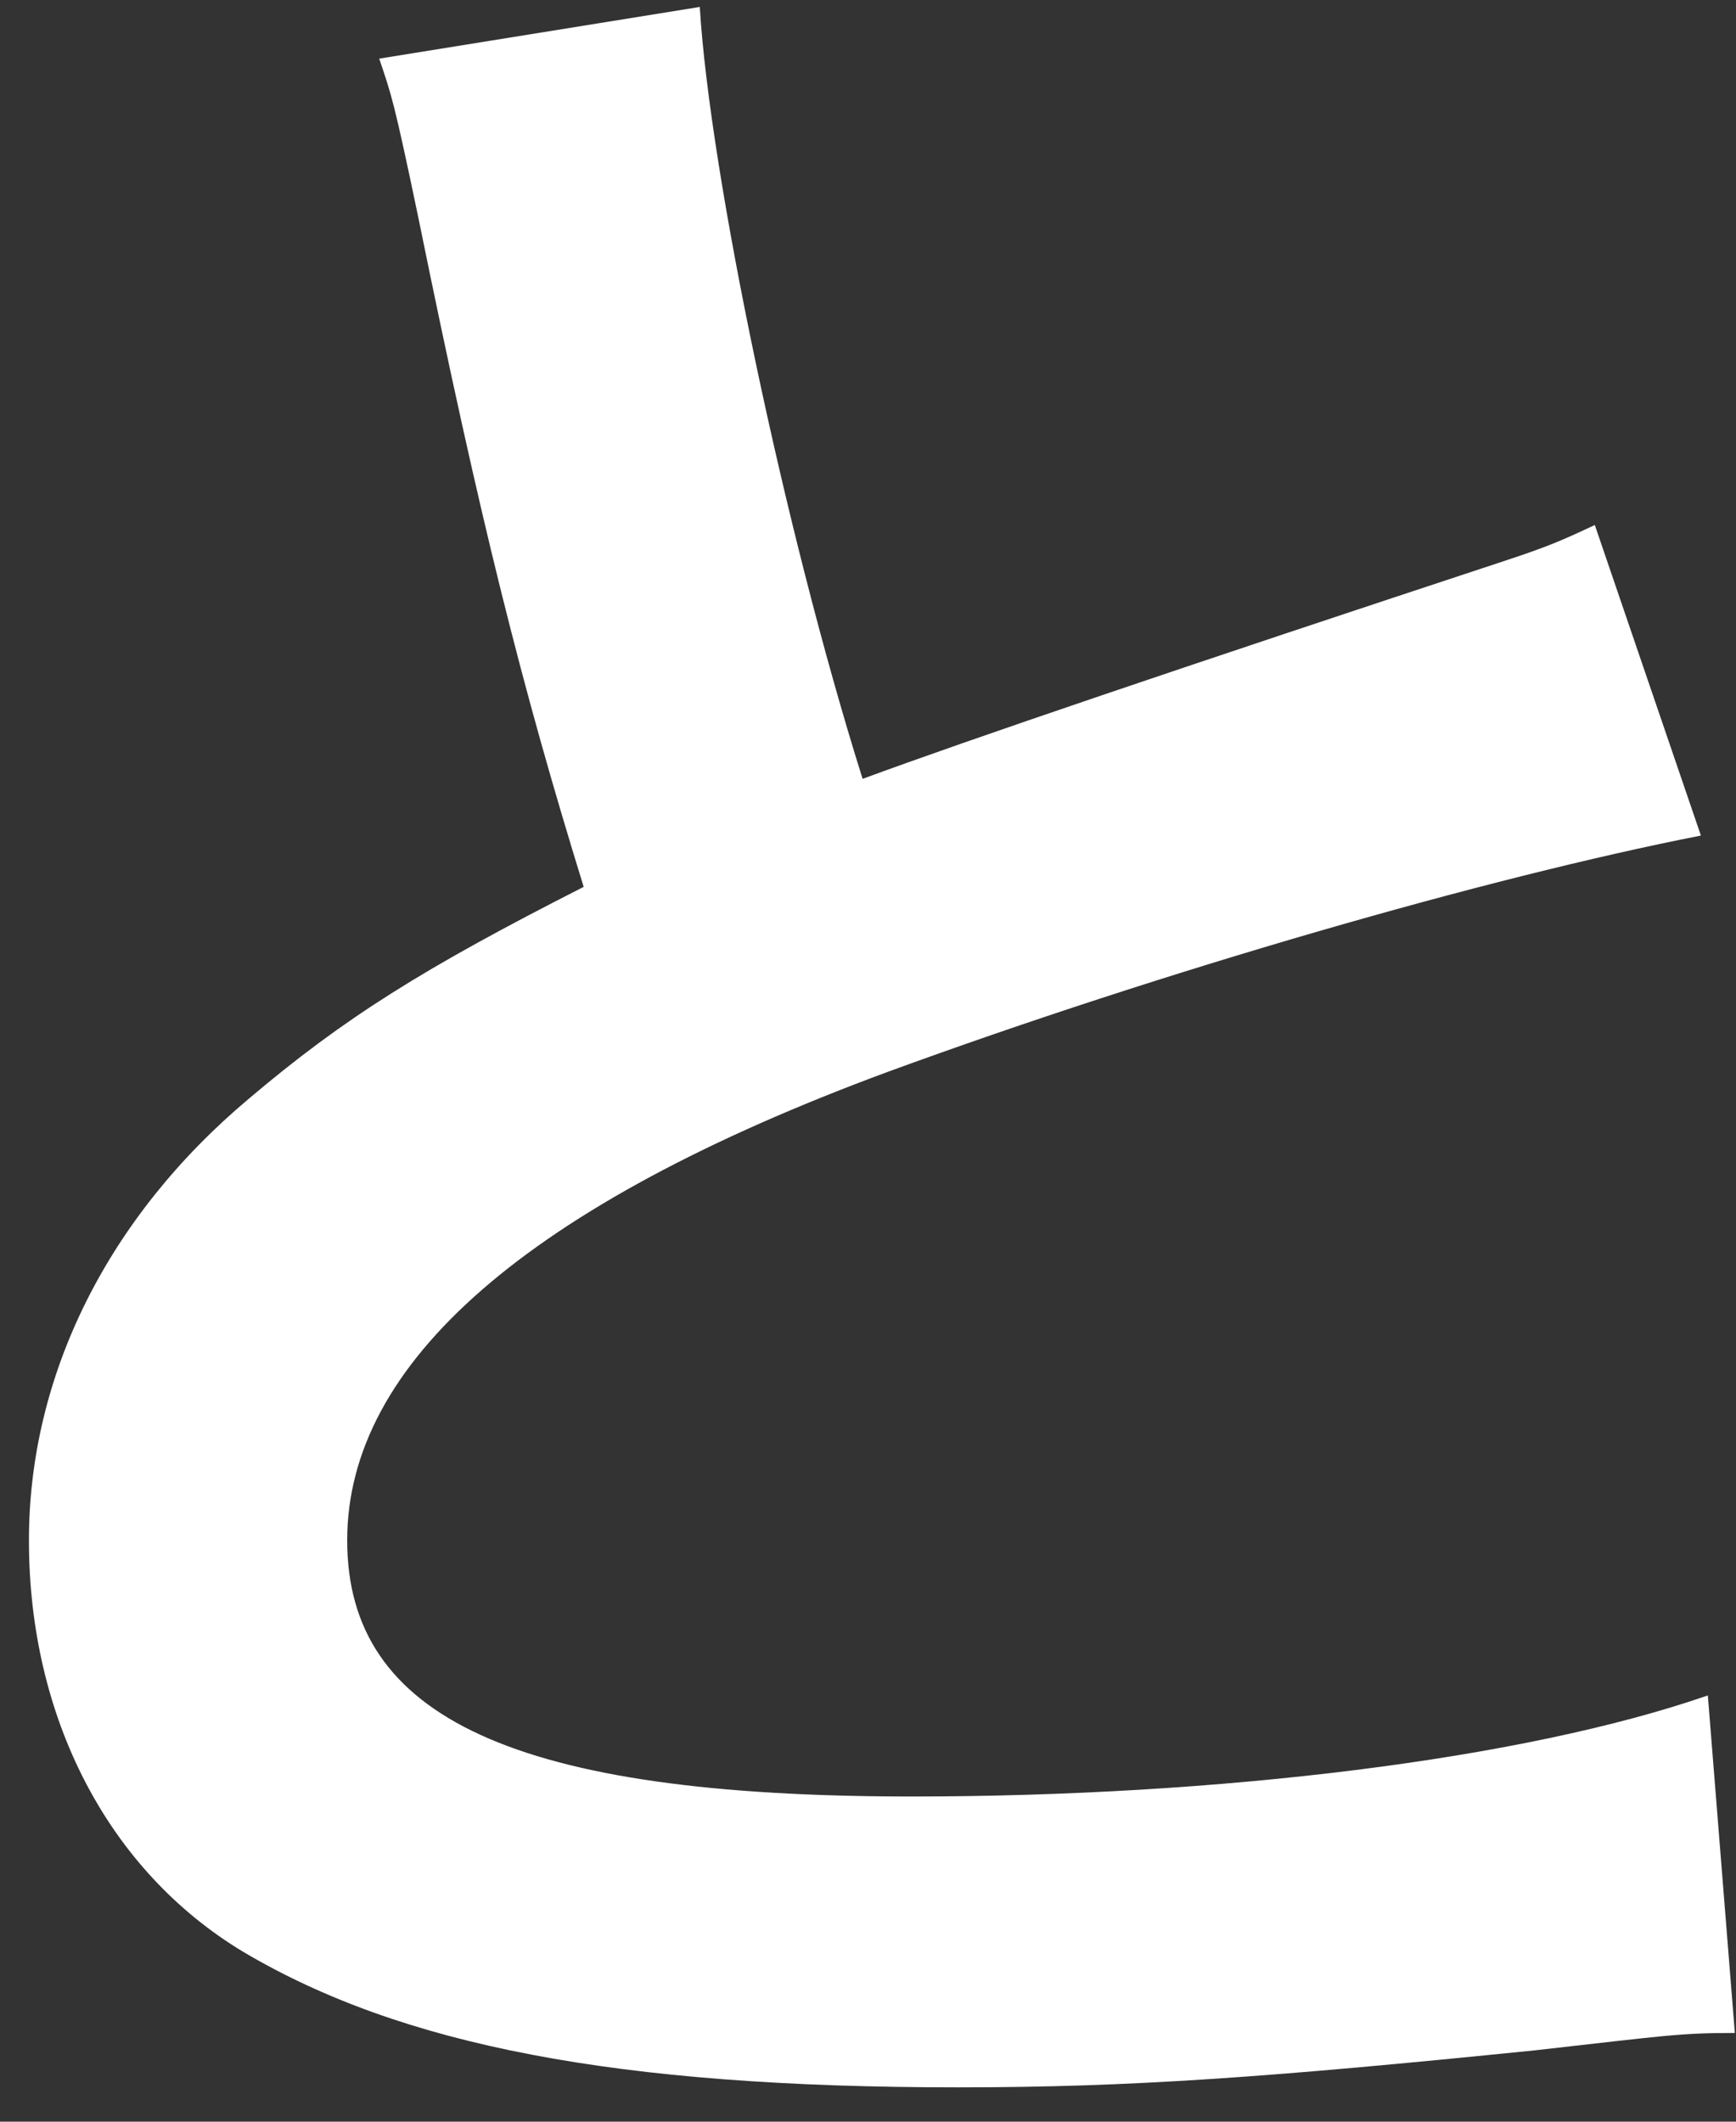 <svg xmlns="http://www.w3.org/2000/svg" fill="none" viewBox="0 0 45 55"><rect x="0" y="0" width="45" height="55" fill="#333333" stroke="none"/><path fill="#fff" d="M18.14.19c.26 4.28 2.17 13.48 4.22 20 2.767-1.02 8.283-2.893 16.55-5.62 1.15-.38 1.47-.51 2.43-.96l2.75 8.05c-5.56 1.09-13.93 3.51-21.09 6.13-9.33 3.45-14 7.54-14 12.14 0 4.6 4.35 6.64 14.63 6.64 7.99 0 15.85-.96 20.64-2.62l.7 8.75c-1.41 0-1.73.06-5.18.45-6.9.7-10.48.96-14.95.96-8.88 0-14.44-1.09-18.53-3.51C2.8 48.49.75 44.53.75 39.93c0-4.28 2.04-8.37 5.69-11.44 2.49-2.11 4.54-3.39 8.69-5.5-1.6-5.18-2.68-9.46-4.28-17.32-.64-3.07-.7-3.2-1.02-4.15L18.14.18v.01Z"/></svg>